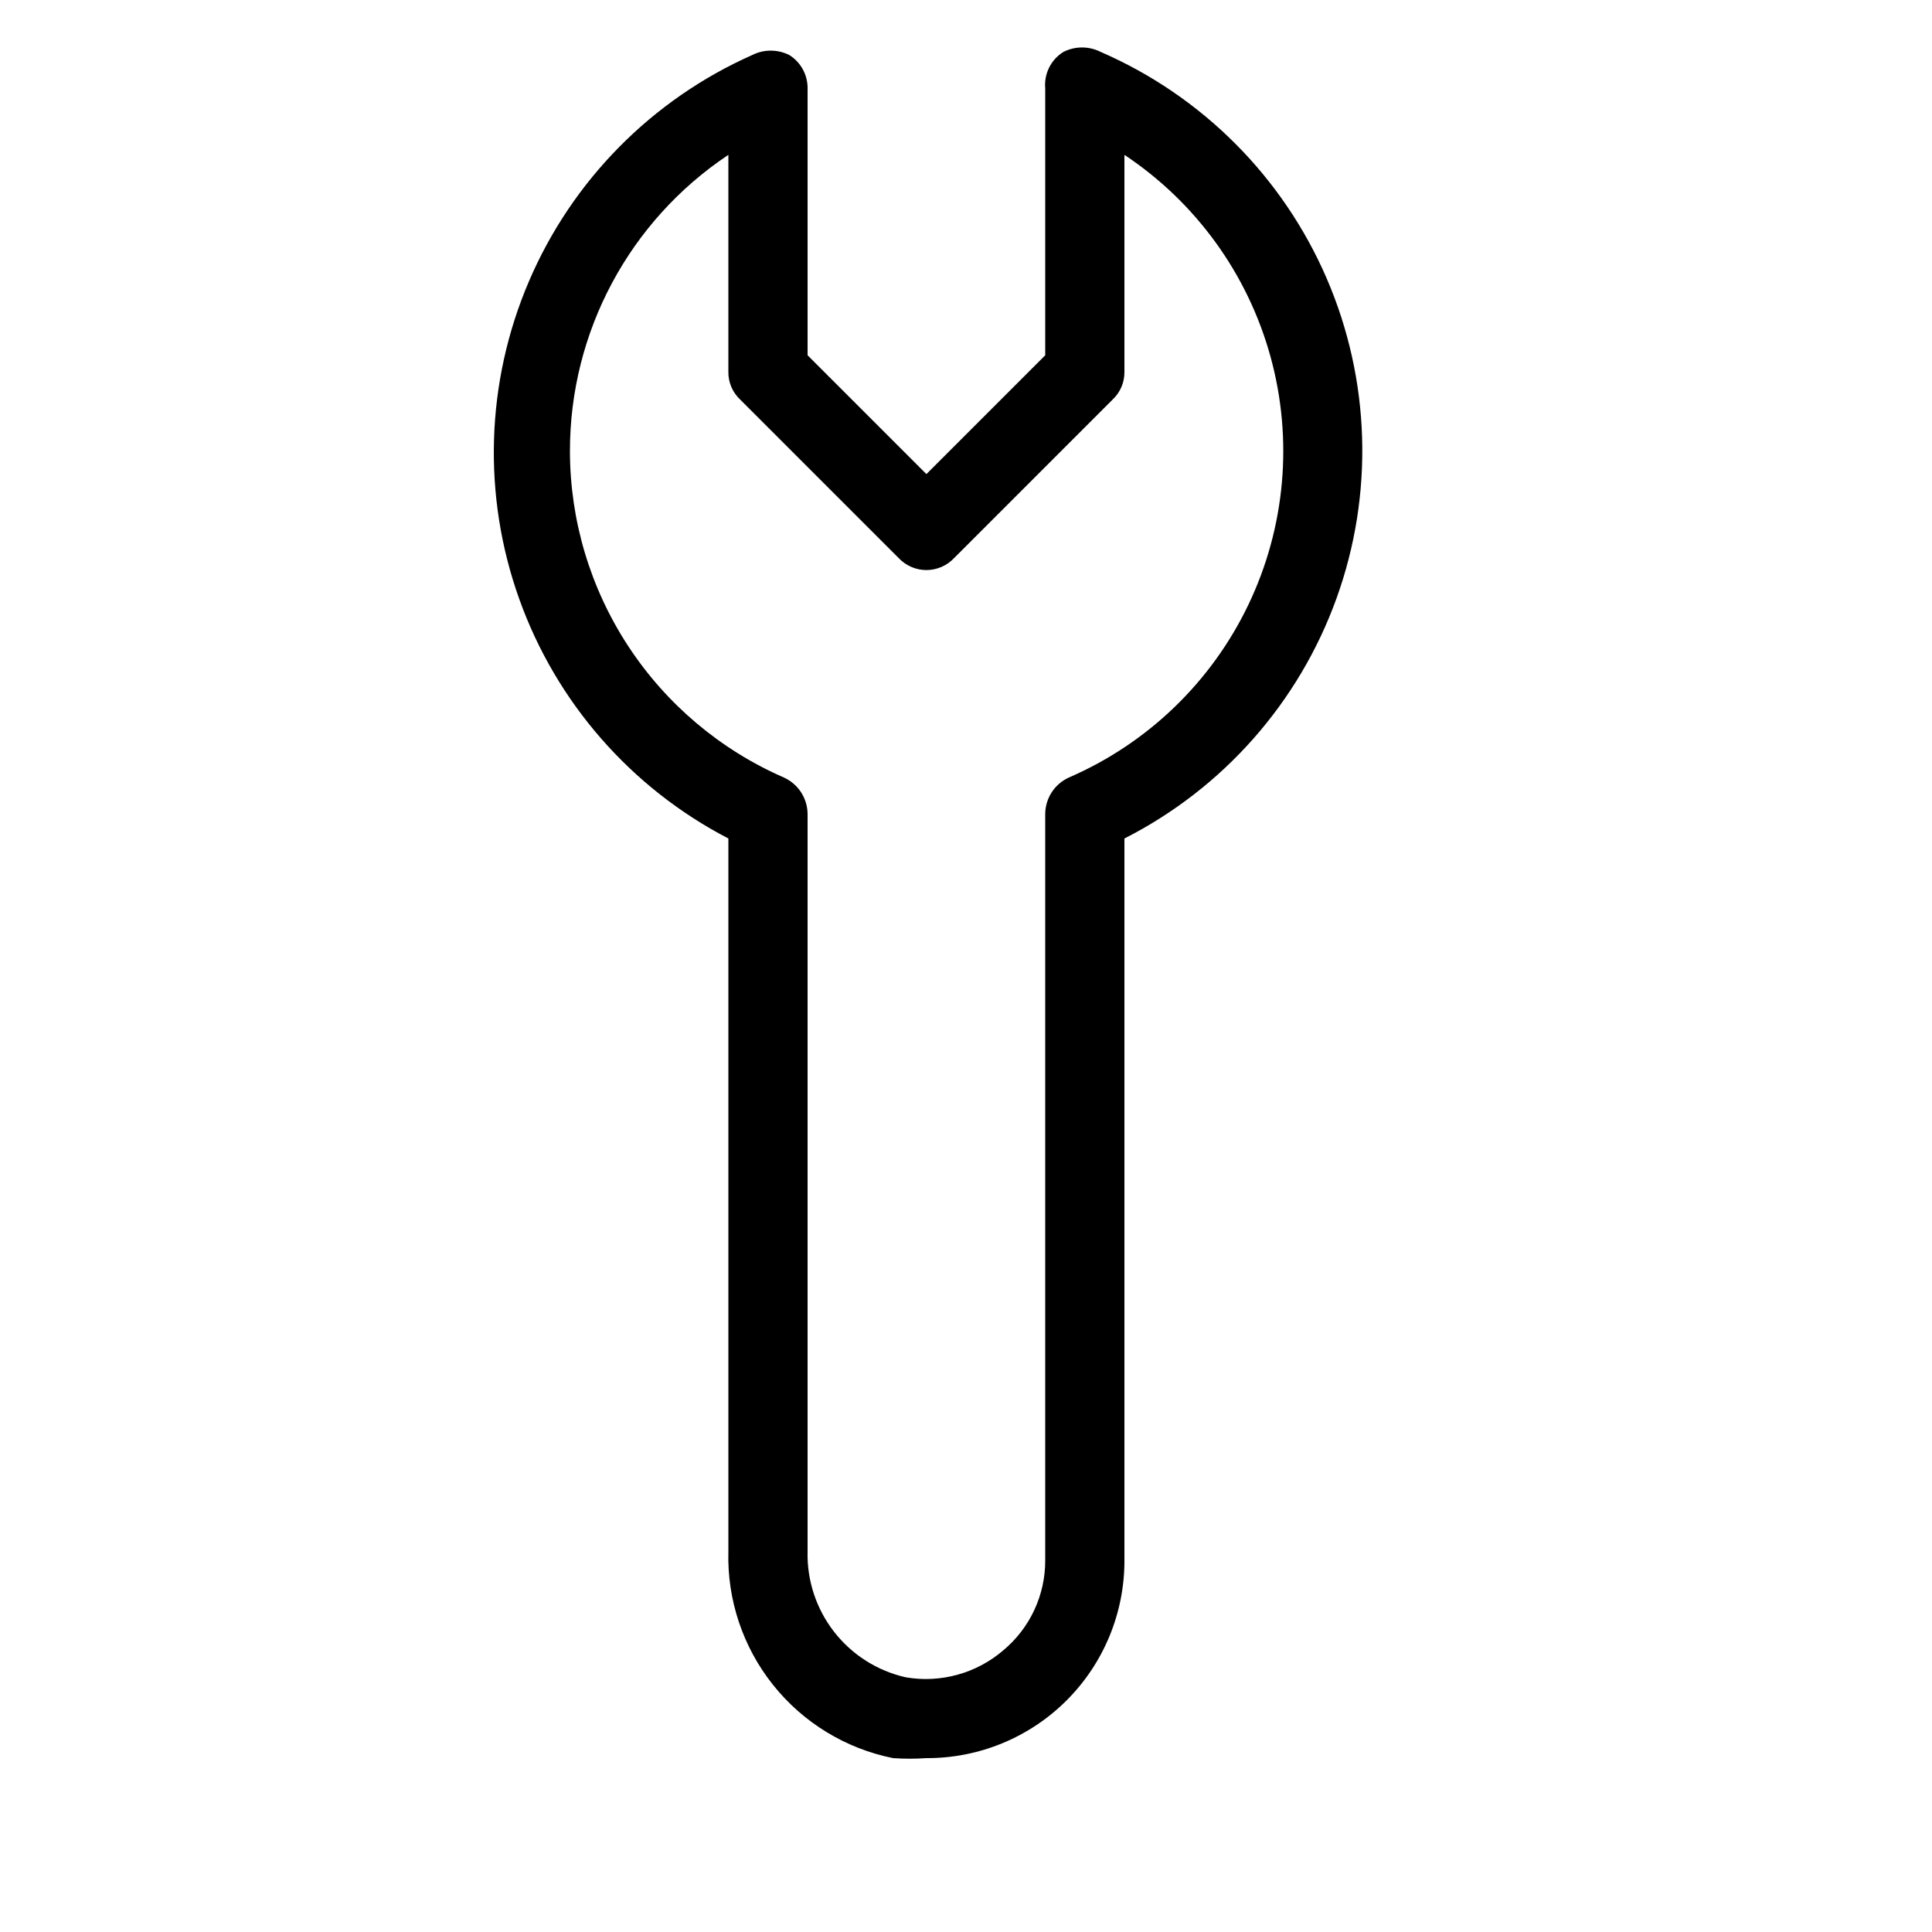 <?xml version="1.0" encoding="UTF-8"?>
<!-- Uploaded to: ICON Repo, www.svgrepo.com, Generator: ICON Repo Mixer Tools -->
<svg fill="#000000" width="800px" height="800px" version="1.1" viewBox="144 144 512 512" xmlns="http://www.w3.org/2000/svg">
 <path d="m380.69 609.92c2.934 0.207 5.879 0.207 8.816 0 13.934 0.059 27.316-5.453 37.168-15.309 9.855-9.855 15.367-23.234 15.312-37.172v-191.23c26.129-13.277 46.219-36.012 56.18-63.578 9.961-27.566 9.043-57.891-2.562-84.805-11.605-26.914-33.031-48.395-59.918-60.07-3.102-1.57-6.766-1.57-9.863 0-3.305 2.047-5.176 5.785-4.828 9.656v70.742l-31.488 31.488-31.488-31.488v-70.742c0.031-3.578-1.797-6.918-4.828-8.816-3.102-1.57-6.766-1.57-9.867 0-26.582 11.809-47.711 33.23-59.156 59.969-11.449 26.738-12.359 56.816-2.555 84.199 9.801 27.383 29.598 50.047 55.414 63.445v188.93-0.004c-0.352 12.816 3.84 25.34 11.828 35.367 7.992 10.023 19.266 16.902 31.836 19.422zm-85.648-346.37c-0.027-31.547 15.73-61.016 41.984-78.512v57.52c-0.035 2.781 1.109 5.453 3.148 7.348l41.984 41.984c1.902 2.027 4.562 3.18 7.348 3.18 2.781 0 5.441-1.152 7.348-3.18l41.984-41.984h-0.004c2.039-1.895 3.184-4.566 3.152-7.348v-57.52c18.926 12.574 32.672 31.562 38.707 53.465 6.039 21.906 3.957 45.258-5.856 65.75-9.812 20.492-26.699 36.754-47.547 45.785-3.801 1.715-6.258 5.484-6.297 9.656v197.74c0.059 9.242-4.023 18.023-11.129 23.934-7.113 6.102-16.578 8.719-25.82 7.137-7.527-1.695-14.234-5.949-18.98-12.035-4.746-6.086-7.238-13.629-7.047-21.344v-195.43c-0.039-4.172-2.496-7.941-6.301-9.656-16.828-7.348-31.156-19.441-41.223-34.801-10.066-15.359-15.438-33.324-15.453-51.688z"/>
</svg>
